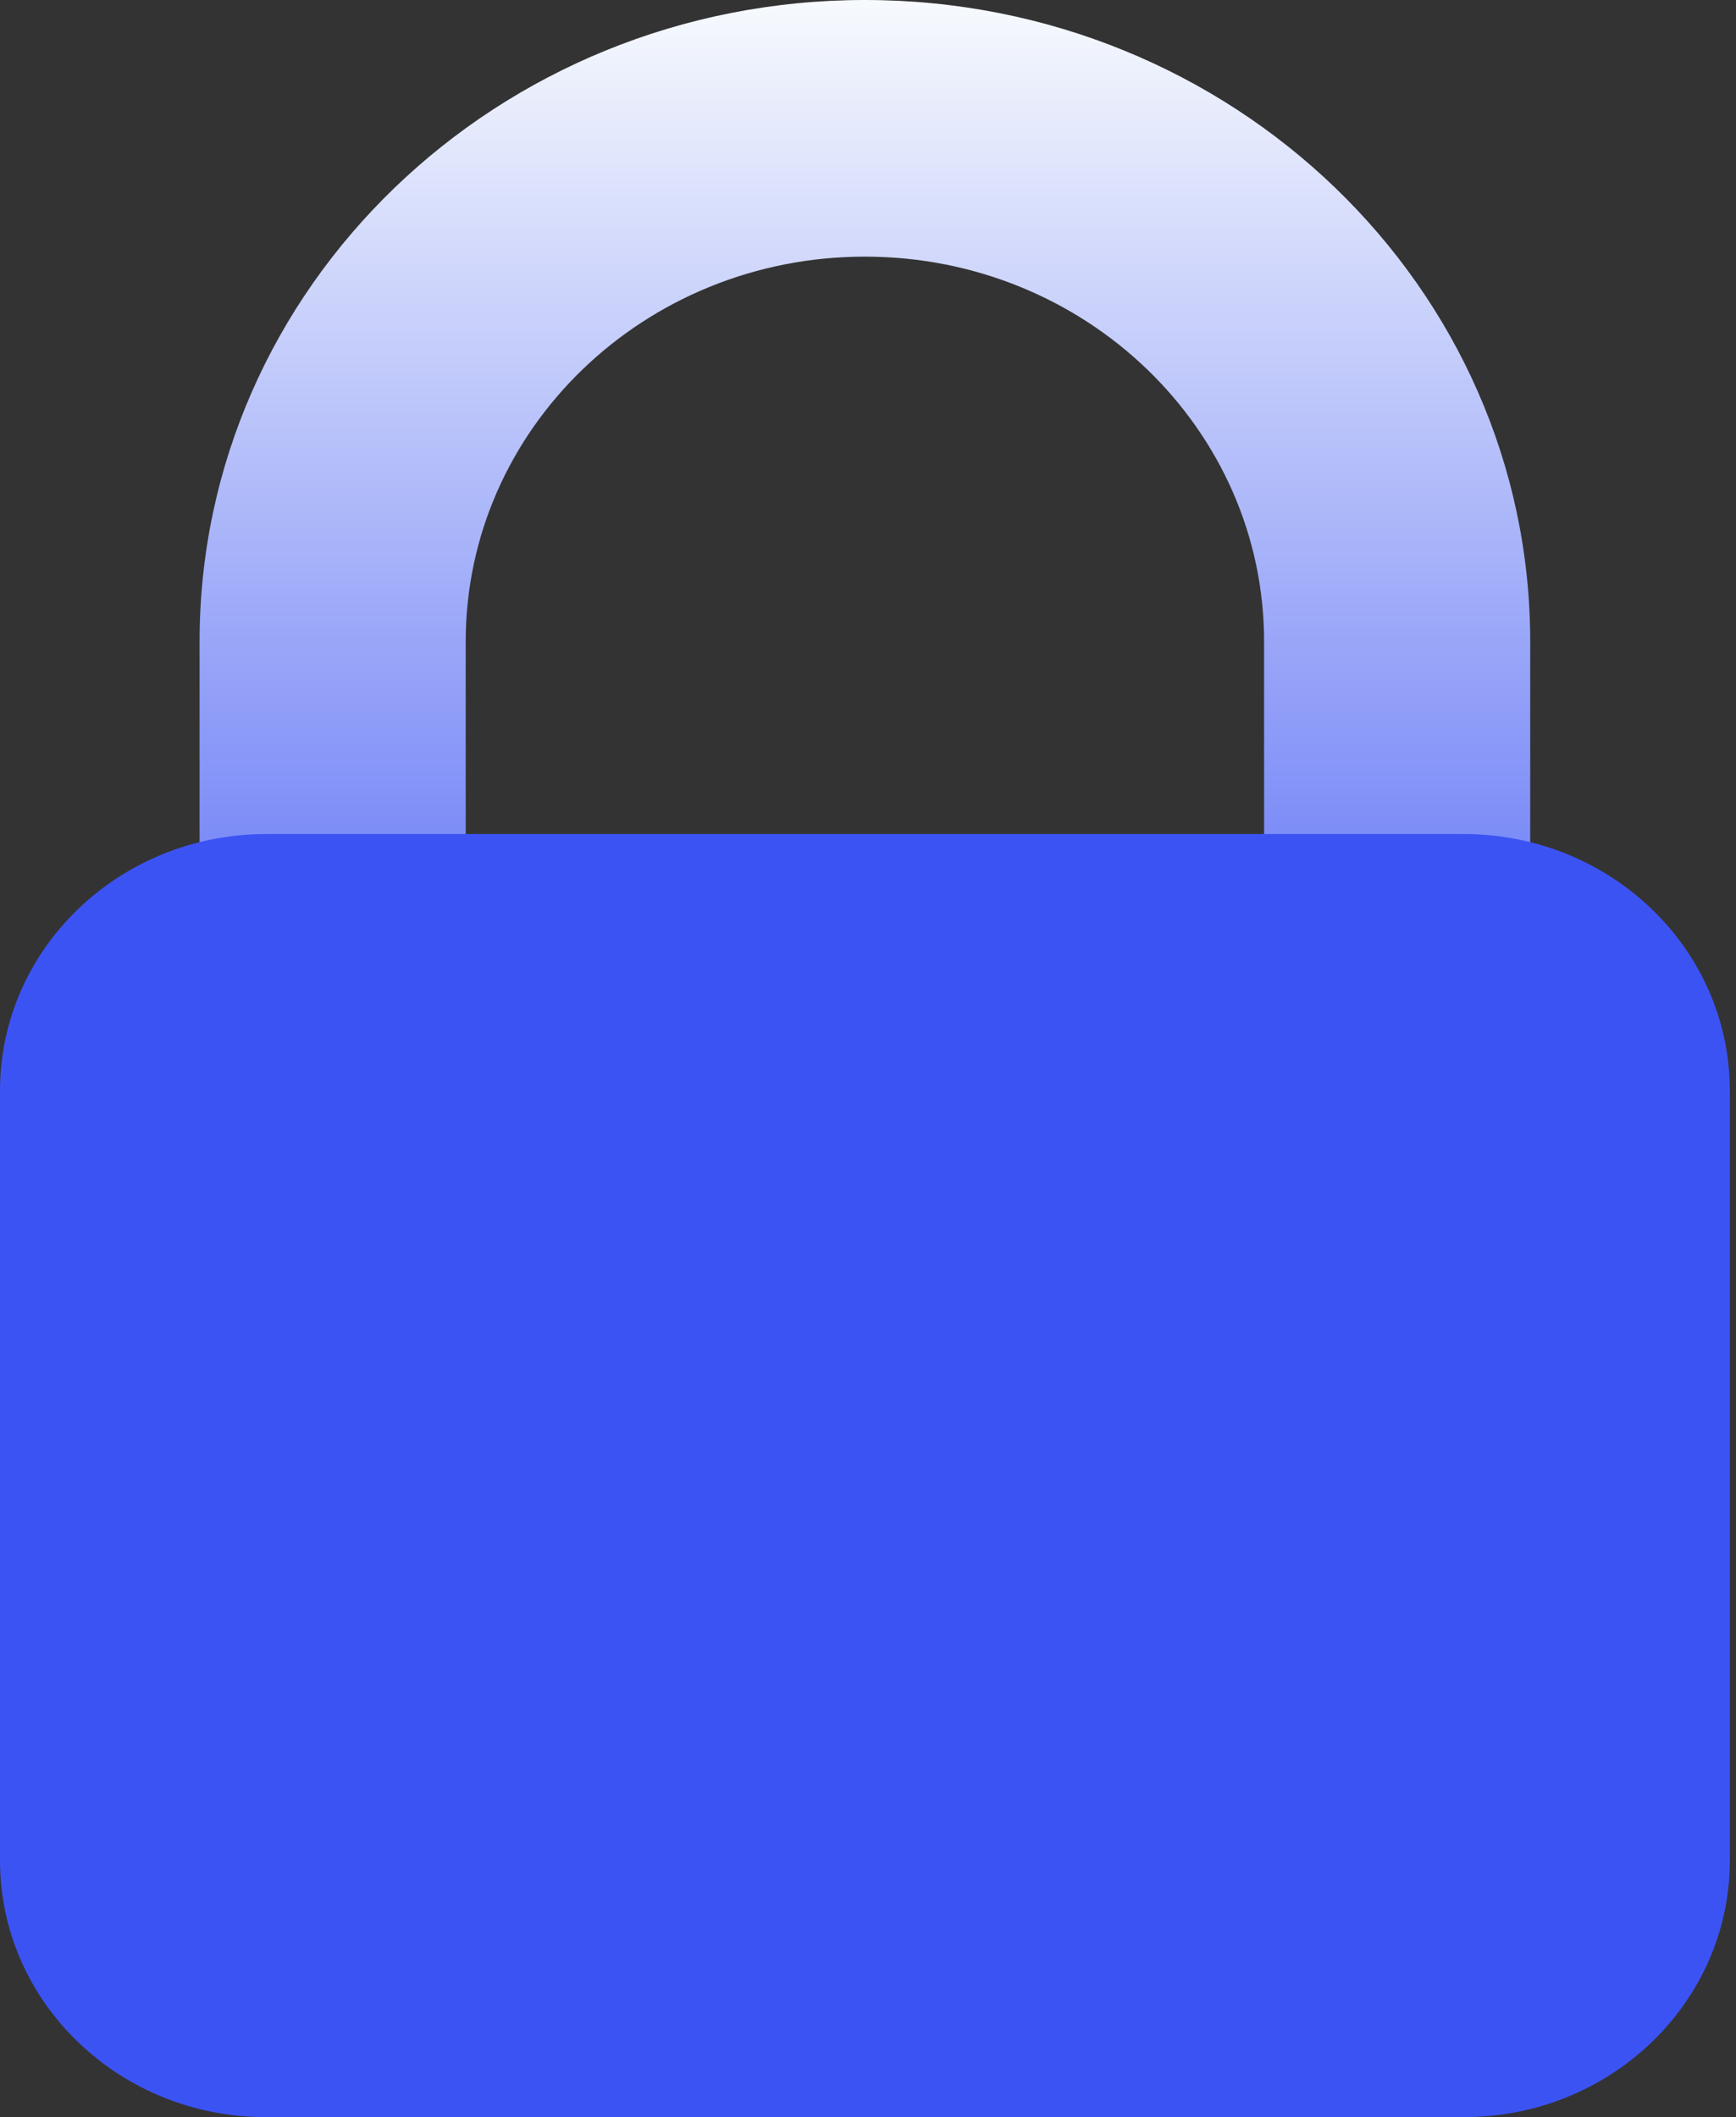 <svg width="114" height="139" viewBox="0 0 114 139" fill="none" xmlns="http://www.w3.org/2000/svg">
<rect x="0" y="0" width="114" height="139" fill="#333333" stroke="none"/>
<path d="M56.796 0C32.666 0 13.106 18.858 13.106 42.121V84.242H30.582V42.121C30.582 28.166 42.317 16.849 56.796 16.849C71.275 16.849 83.01 28.166 83.01 42.121V84.242H100.486V42.121C100.486 18.858 80.926 0 56.796 0Z" fill="url(#paint0_linear_21_857)"/>
<path d="M113.594 122.152C113.594 131.456 105.769 139 96.118 139H17.476C7.825 139 0 131.456 0 122.152V71.606C0 62.302 7.825 54.758 17.476 54.758H96.118C105.769 54.758 113.594 62.302 113.594 71.606V122.152Z" fill="#3C53F4"/>
<defs>
<linearGradient id="paint0_linear_21_857" x1="56.796" y1="0" x2="56.796" y2="84.242" gradientUnits="userSpaceOnUse">
<stop stop-color="#F7FAFD"/>
<stop offset="1" stop-color="#3C53F4"/>
</linearGradient>
</defs>
</svg>

